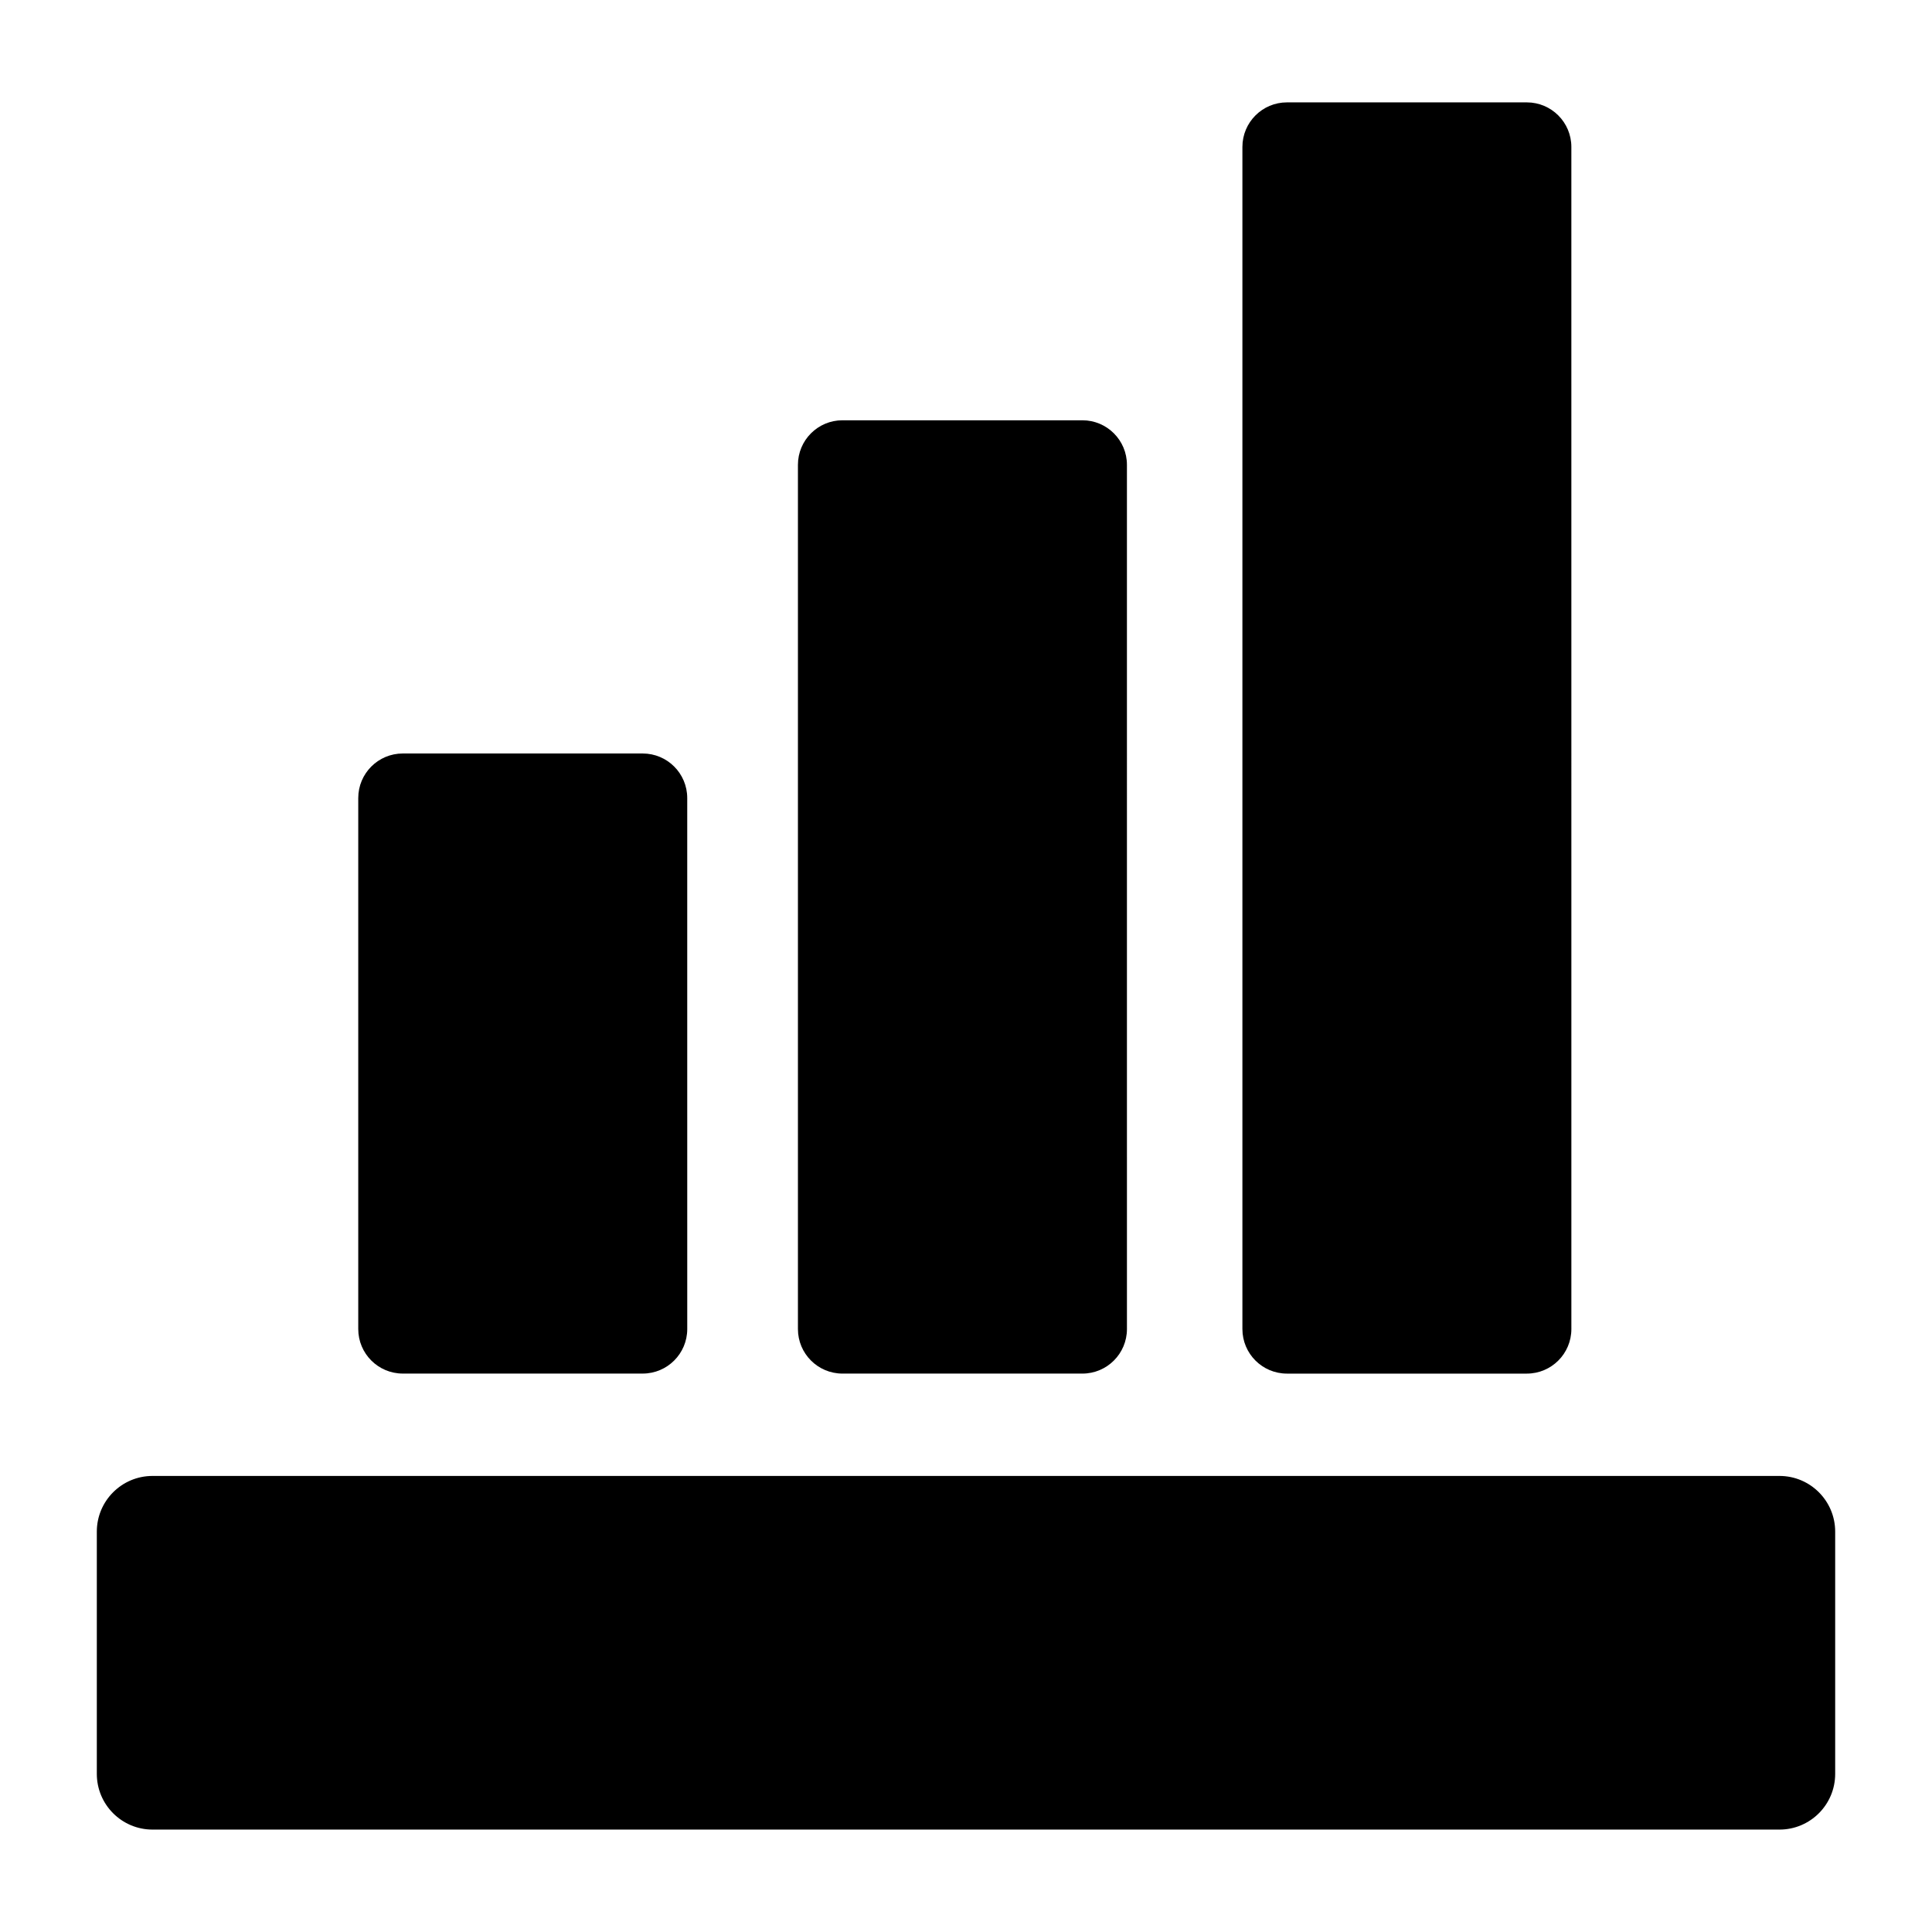 <?xml version="1.0" encoding="UTF-8"?>
<!-- Uploaded to: SVG Repo, www.svgrepo.com, Generator: SVG Repo Mixer Tools -->
<svg fill="#000000" width="800px" height="800px" version="1.1" viewBox="144 144 512 512" xmlns="http://www.w3.org/2000/svg">
 <path d="m184.42 535.14h431.16c8.152 0 14.762 6.609 14.762 14.762v64.195c0 8.152-6.609 14.762-14.762 14.762h-431.16c-8.152 0-14.762-6.609-14.762-14.762v-64.195c0-8.148 6.609-14.762 14.762-14.762zm288.83-352.2v313.27c0 6.523 5.285 11.809 11.809 11.809h63.562c6.519 0 11.809-5.285 11.809-11.809l-0.004-313.27c0-6.519-5.285-11.809-11.809-11.809h-63.562c-6.519 0-11.805 5.289-11.805 11.809zm-117.79 84.246v229.02c0 6.523 5.285 11.809 11.809 11.809h63.574c6.519 0 11.809-5.285 11.809-11.809l-0.004-229.02c0-6.519-5.285-11.809-11.809-11.809h-63.574c-6.519 0-11.805 5.285-11.805 11.809zm-116.52 88.305v140.71c0 6.523 5.285 11.809 11.809 11.809h63.57c6.519 0 11.809-5.285 11.809-11.809l-0.004-140.71c0-6.523-5.285-11.809-11.809-11.809h-63.57c-6.519 0-11.805 5.289-11.805 11.809z"/>
</svg>